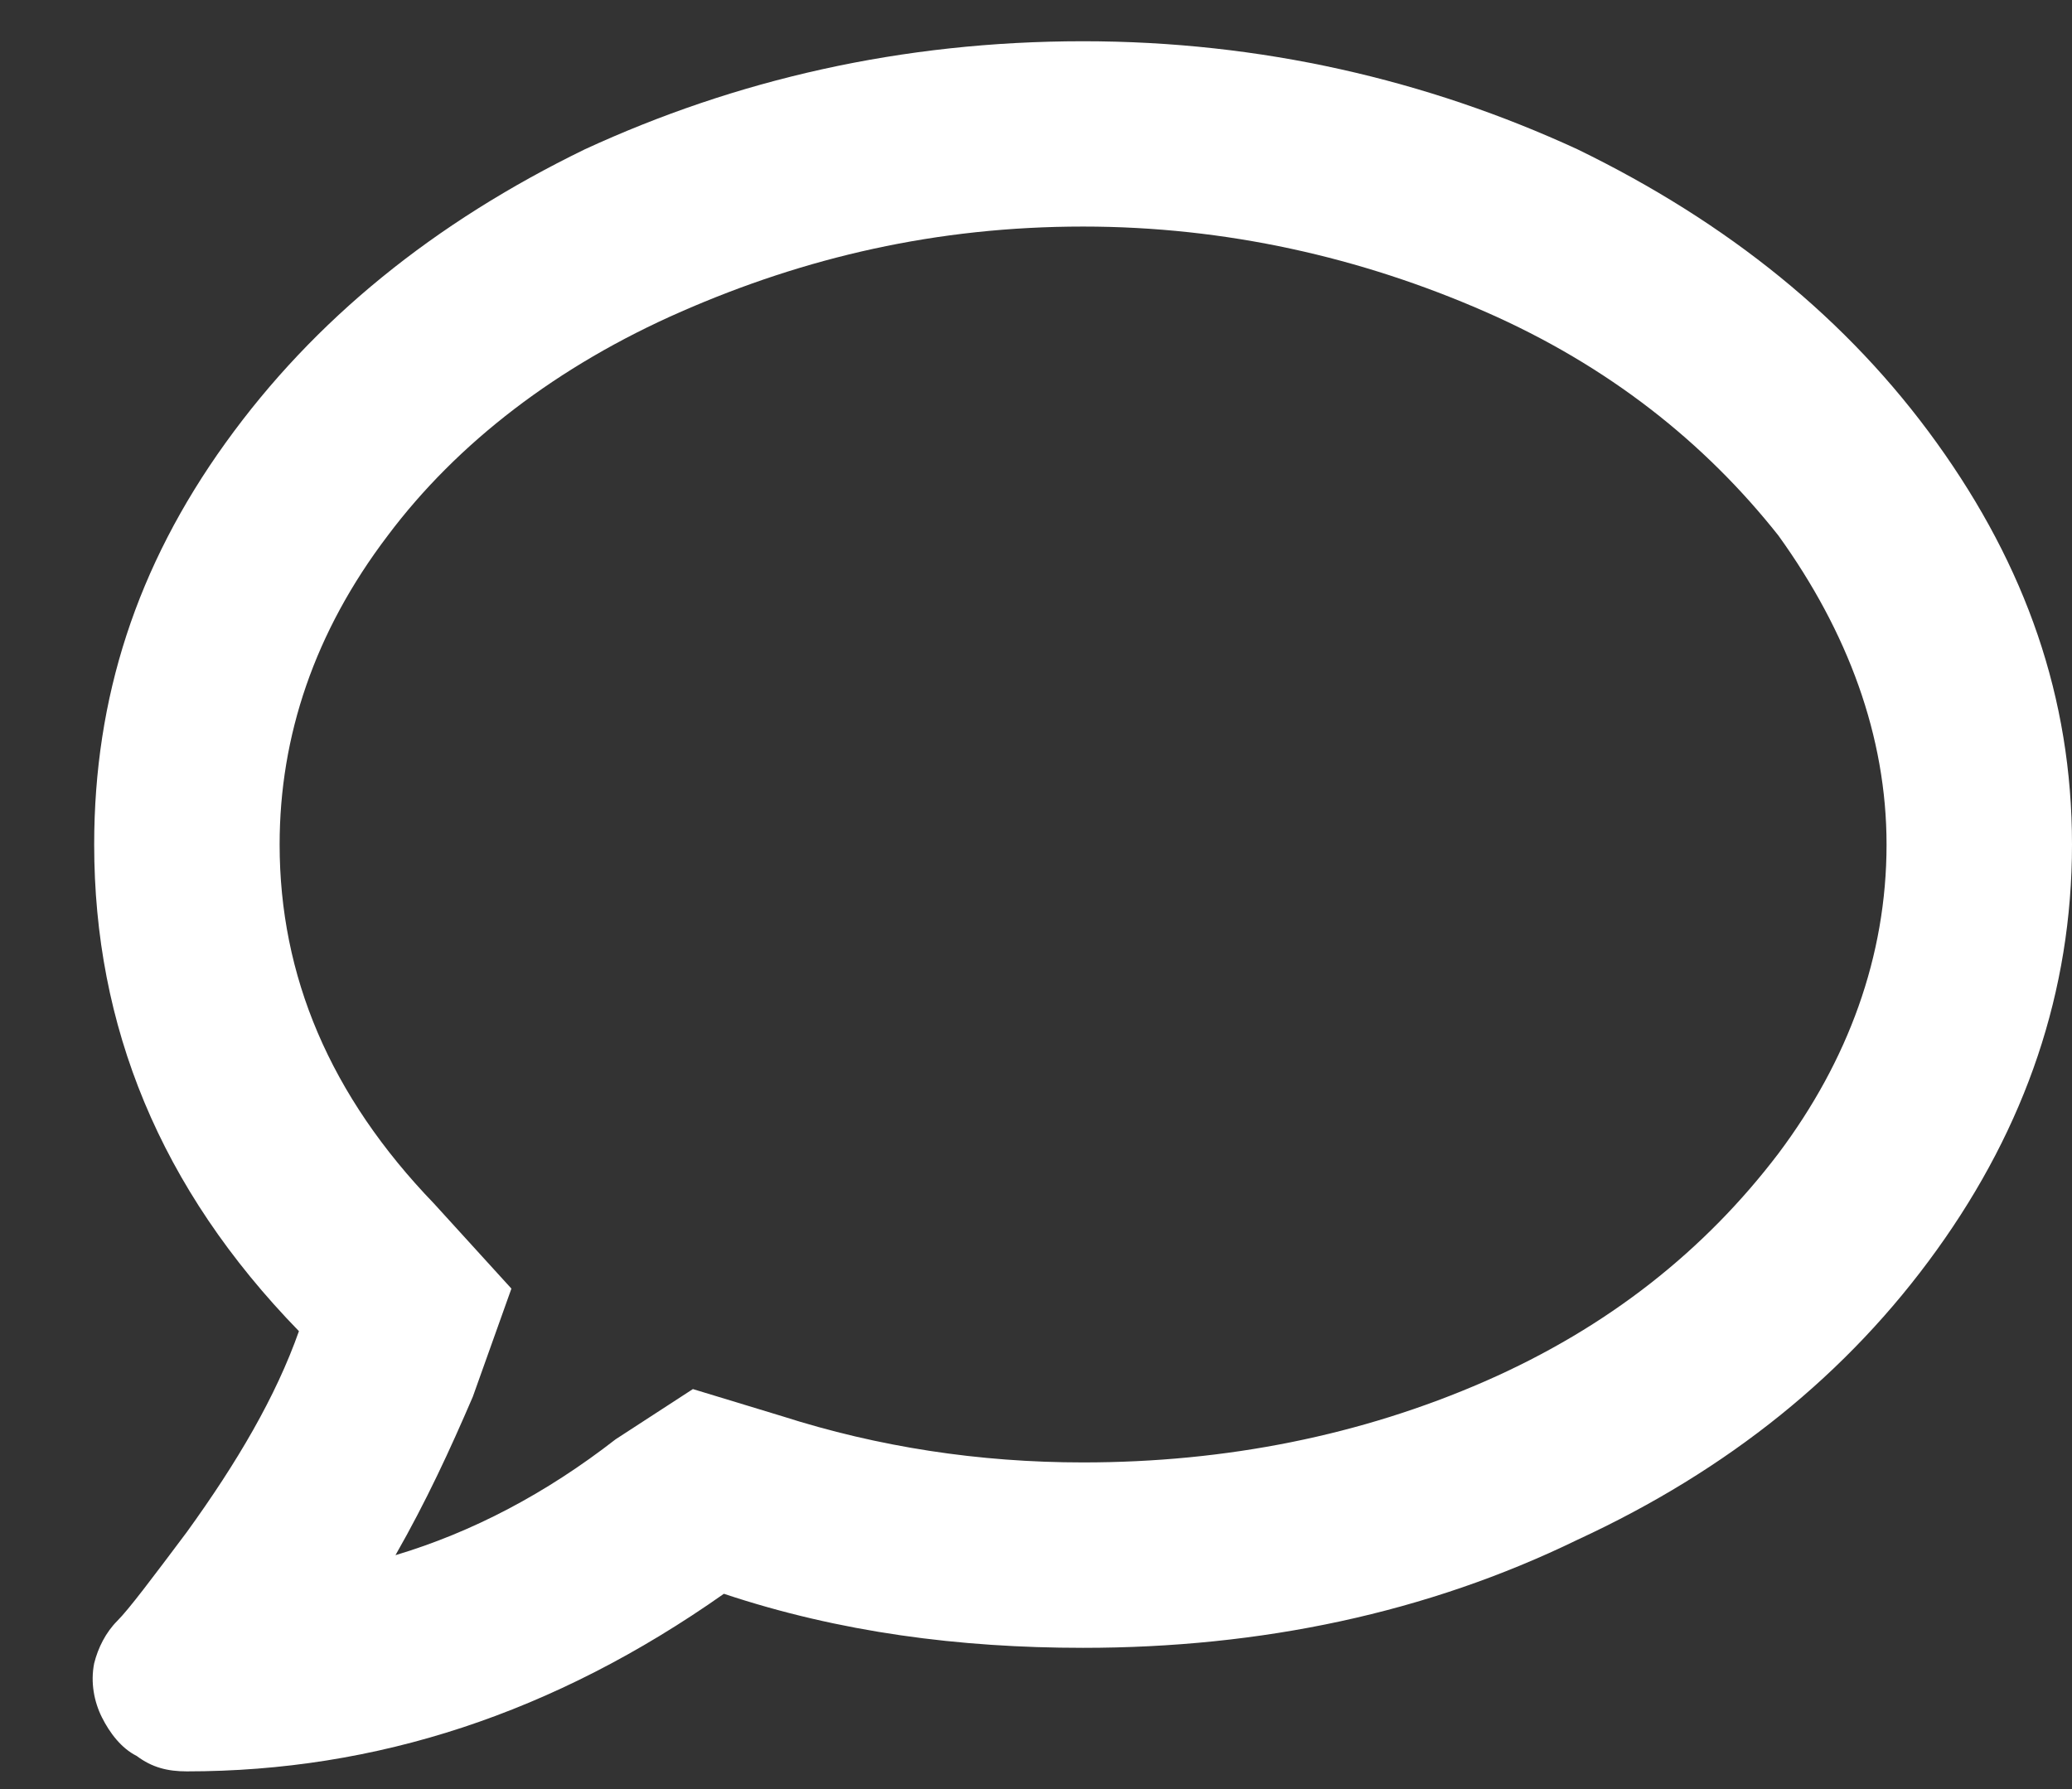 <?xml version="1.0" encoding="UTF-8" standalone="no"?><svg width="22" height="19" viewBox="0 0 22 19" fill="none" xmlns="http://www.w3.org/2000/svg"><rect x="0" y="0" width="22" height="19" fill="#333333" stroke="none"/><path d="M11.5 0.438C13.387 0.438 15.15 0.848 16.75 1.586C18.35 2.365 19.621 3.391 20.564 4.703C21.508 6.016 22 7.41 22 8.969C22 10.527 21.508 11.963 20.564 13.275C19.621 14.588 18.35 15.613 16.75 16.352C15.15 17.131 13.387 17.5 11.5 17.5C10.188 17.5 8.916 17.336 7.686 16.926C5.881 18.197 3.994 18.812 1.984 18.812C1.779 18.812 1.615 18.771 1.451 18.648C1.287 18.566 1.164 18.402 1.082 18.238C1 18.074 0.959 17.869 1 17.664C1.041 17.5 1.123 17.336 1.246 17.213C1.369 17.09 1.615 16.762 1.984 16.27C2.518 15.531 2.928 14.834 3.174 14.137C1.697 12.619 1 10.896 1 8.969C1 7.41 1.451 6.016 2.395 4.703C3.338 3.391 4.609 2.365 6.209 1.586C7.809 0.848 9.572 0.438 11.5 0.438ZM11.5 15.531C13.018 15.531 14.453 15.244 15.766 14.67C17.078 14.096 18.104 13.275 18.883 12.25C19.621 11.266 20.031 10.158 20.031 8.969C20.031 7.82 19.621 6.713 18.883 5.688C18.104 4.703 17.078 3.883 15.766 3.309C14.453 2.734 13.018 2.406 11.5 2.406C9.941 2.406 8.547 2.734 7.234 3.309C5.922 3.883 4.855 4.703 4.117 5.688C3.338 6.713 2.969 7.82 2.969 8.969C2.969 10.363 3.502 11.635 4.609 12.783L5.43 13.685L5.02 14.834C4.773 15.408 4.527 15.941 4.199 16.516C5.02 16.27 5.799 15.859 6.537 15.285L7.357 14.752L8.301 15.039C9.326 15.367 10.393 15.531 11.5 15.531Z" fill="white"/></svg>